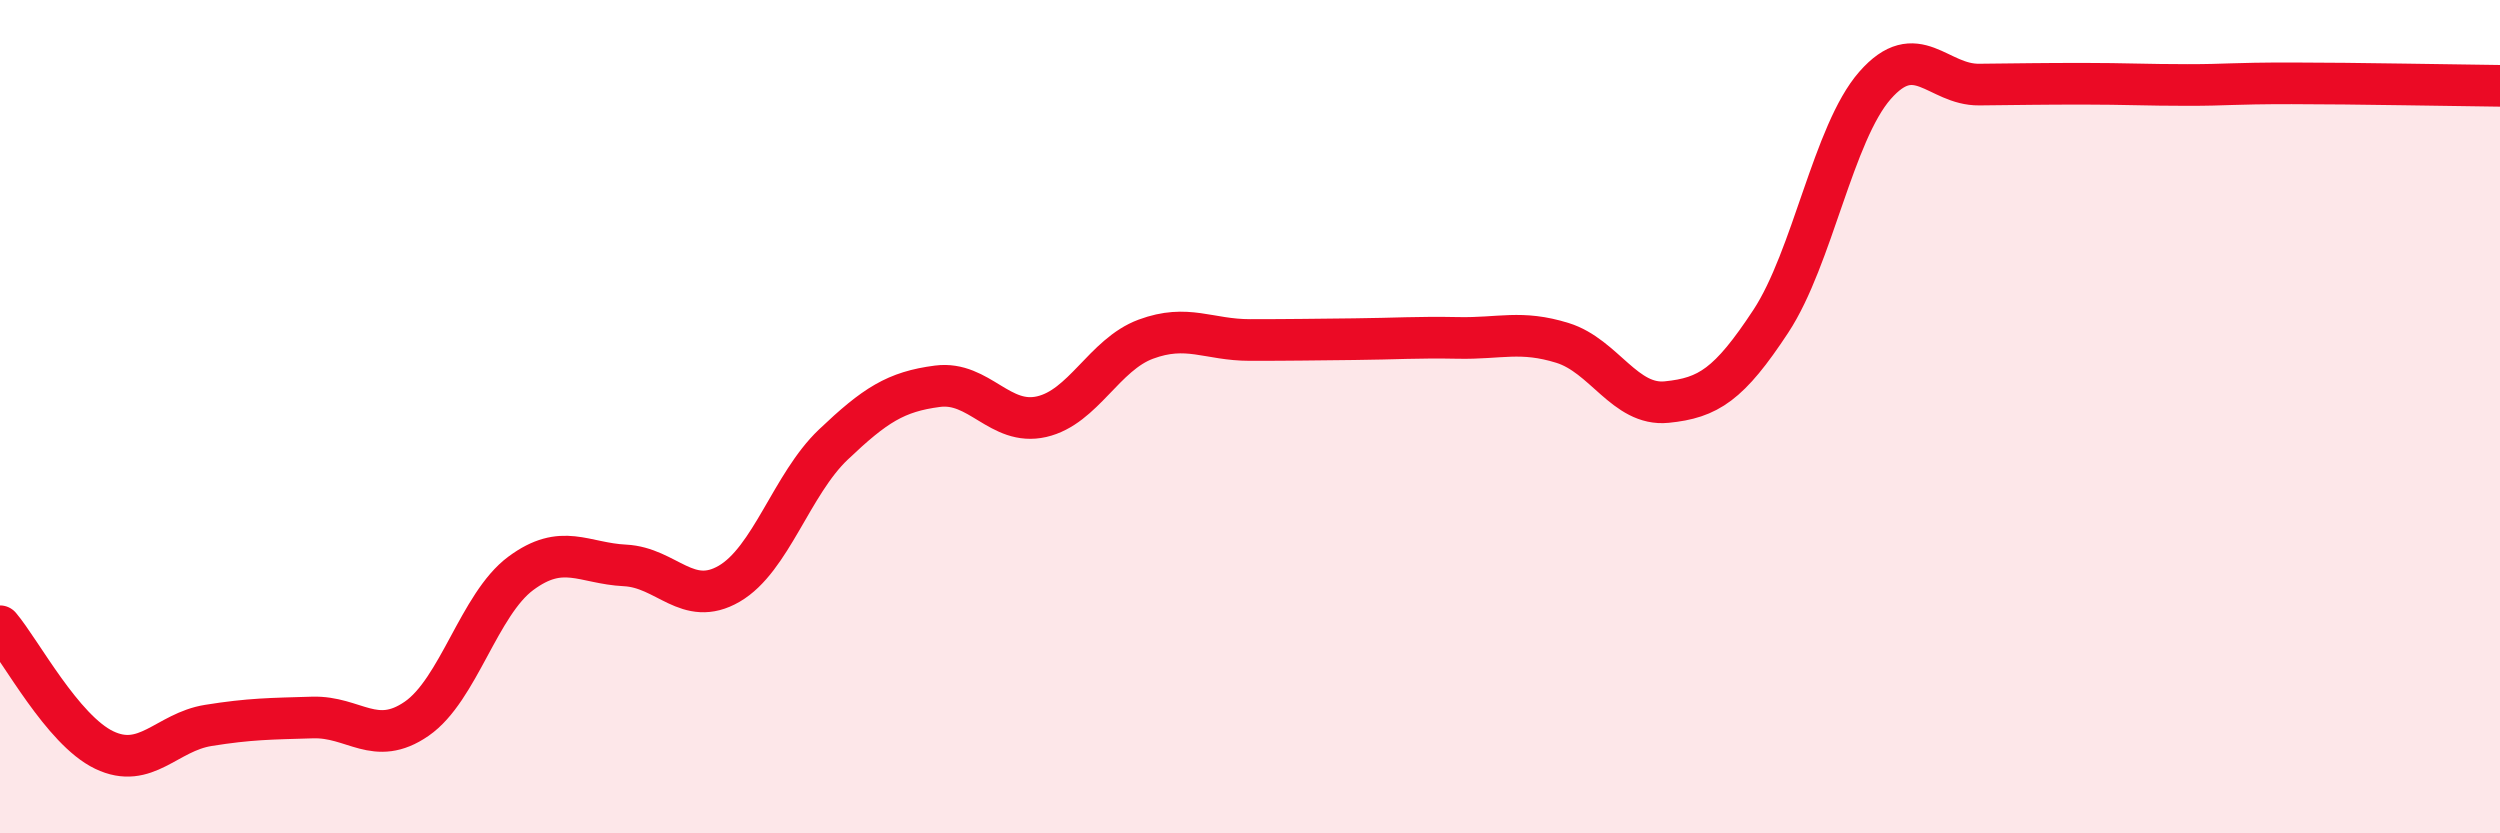 
    <svg width="60" height="20" viewBox="0 0 60 20" xmlns="http://www.w3.org/2000/svg">
      <path
        d="M 0,15.03 C 0.5,15.62 1.5,17.52 2.5,18 C 3.5,18.48 4,17.57 5,17.41 C 6,17.25 6.5,17.25 7.5,17.22 C 8.5,17.19 9,17.94 10,17.25 C 11,16.56 11.5,14.5 12.5,13.76 C 13.5,13.02 14,13.52 15,13.57 C 16,13.62 16.5,14.59 17.5,14.01 C 18.5,13.43 19,11.62 20,10.67 C 21,9.72 21.5,9.4 22.5,9.27 C 23.5,9.14 24,10.23 25,10 C 26,9.77 26.5,8.51 27.5,8.14 C 28.5,7.77 29,8.16 30,8.16 C 31,8.16 31.5,8.15 32.5,8.14 C 33.5,8.13 34,8.09 35,8.11 C 36,8.13 36.5,7.92 37.5,8.23 C 38.5,8.54 39,9.75 40,9.65 C 41,9.55 41.5,9.23 42.5,7.71 C 43.5,6.19 44,3.19 45,2.05 C 46,0.91 46.5,2.04 47.5,2.03 C 48.5,2.02 49,2.01 50,2.01 C 51,2.01 51.5,2.04 52.5,2.04 C 53.5,2.04 53.5,2 55,2 C 56.5,2 59,2.05 60,2.06L60 20L0 20Z"
        fill="#EB0A25"
        opacity="0.1"
        stroke-linecap="round"
        stroke-linejoin="round"
      />
      <path
        d="M 0,15.03 C 0.5,15.62 1.5,17.52 2.5,18 C 3.5,18.48 4,17.57 5,17.41 C 6,17.25 6.5,17.25 7.5,17.22 C 8.5,17.19 9,17.94 10,17.25 C 11,16.56 11.5,14.5 12.5,13.76 C 13.5,13.02 14,13.52 15,13.57 C 16,13.62 16.5,14.59 17.5,14.01 C 18.5,13.43 19,11.62 20,10.67 C 21,9.72 21.5,9.4 22.5,9.27 C 23.5,9.14 24,10.23 25,10 C 26,9.77 26.5,8.51 27.5,8.14 C 28.5,7.77 29,8.16 30,8.16 C 31,8.16 31.5,8.15 32.5,8.14 C 33.5,8.13 34,8.09 35,8.11 C 36,8.13 36.5,7.92 37.5,8.23 C 38.5,8.54 39,9.75 40,9.65 C 41,9.55 41.5,9.23 42.5,7.71 C 43.5,6.19 44,3.19 45,2.05 C 46,0.91 46.5,2.04 47.5,2.03 C 48.5,2.02 49,2.01 50,2.01 C 51,2.01 51.5,2.04 52.5,2.04 C 53.5,2.04 53.5,2 55,2 C 56.5,2 59,2.05 60,2.06"
        stroke="#EB0A25"
        stroke-width="1"
        fill="none"
        stroke-linecap="round"
        stroke-linejoin="round"
      />
    </svg>
  